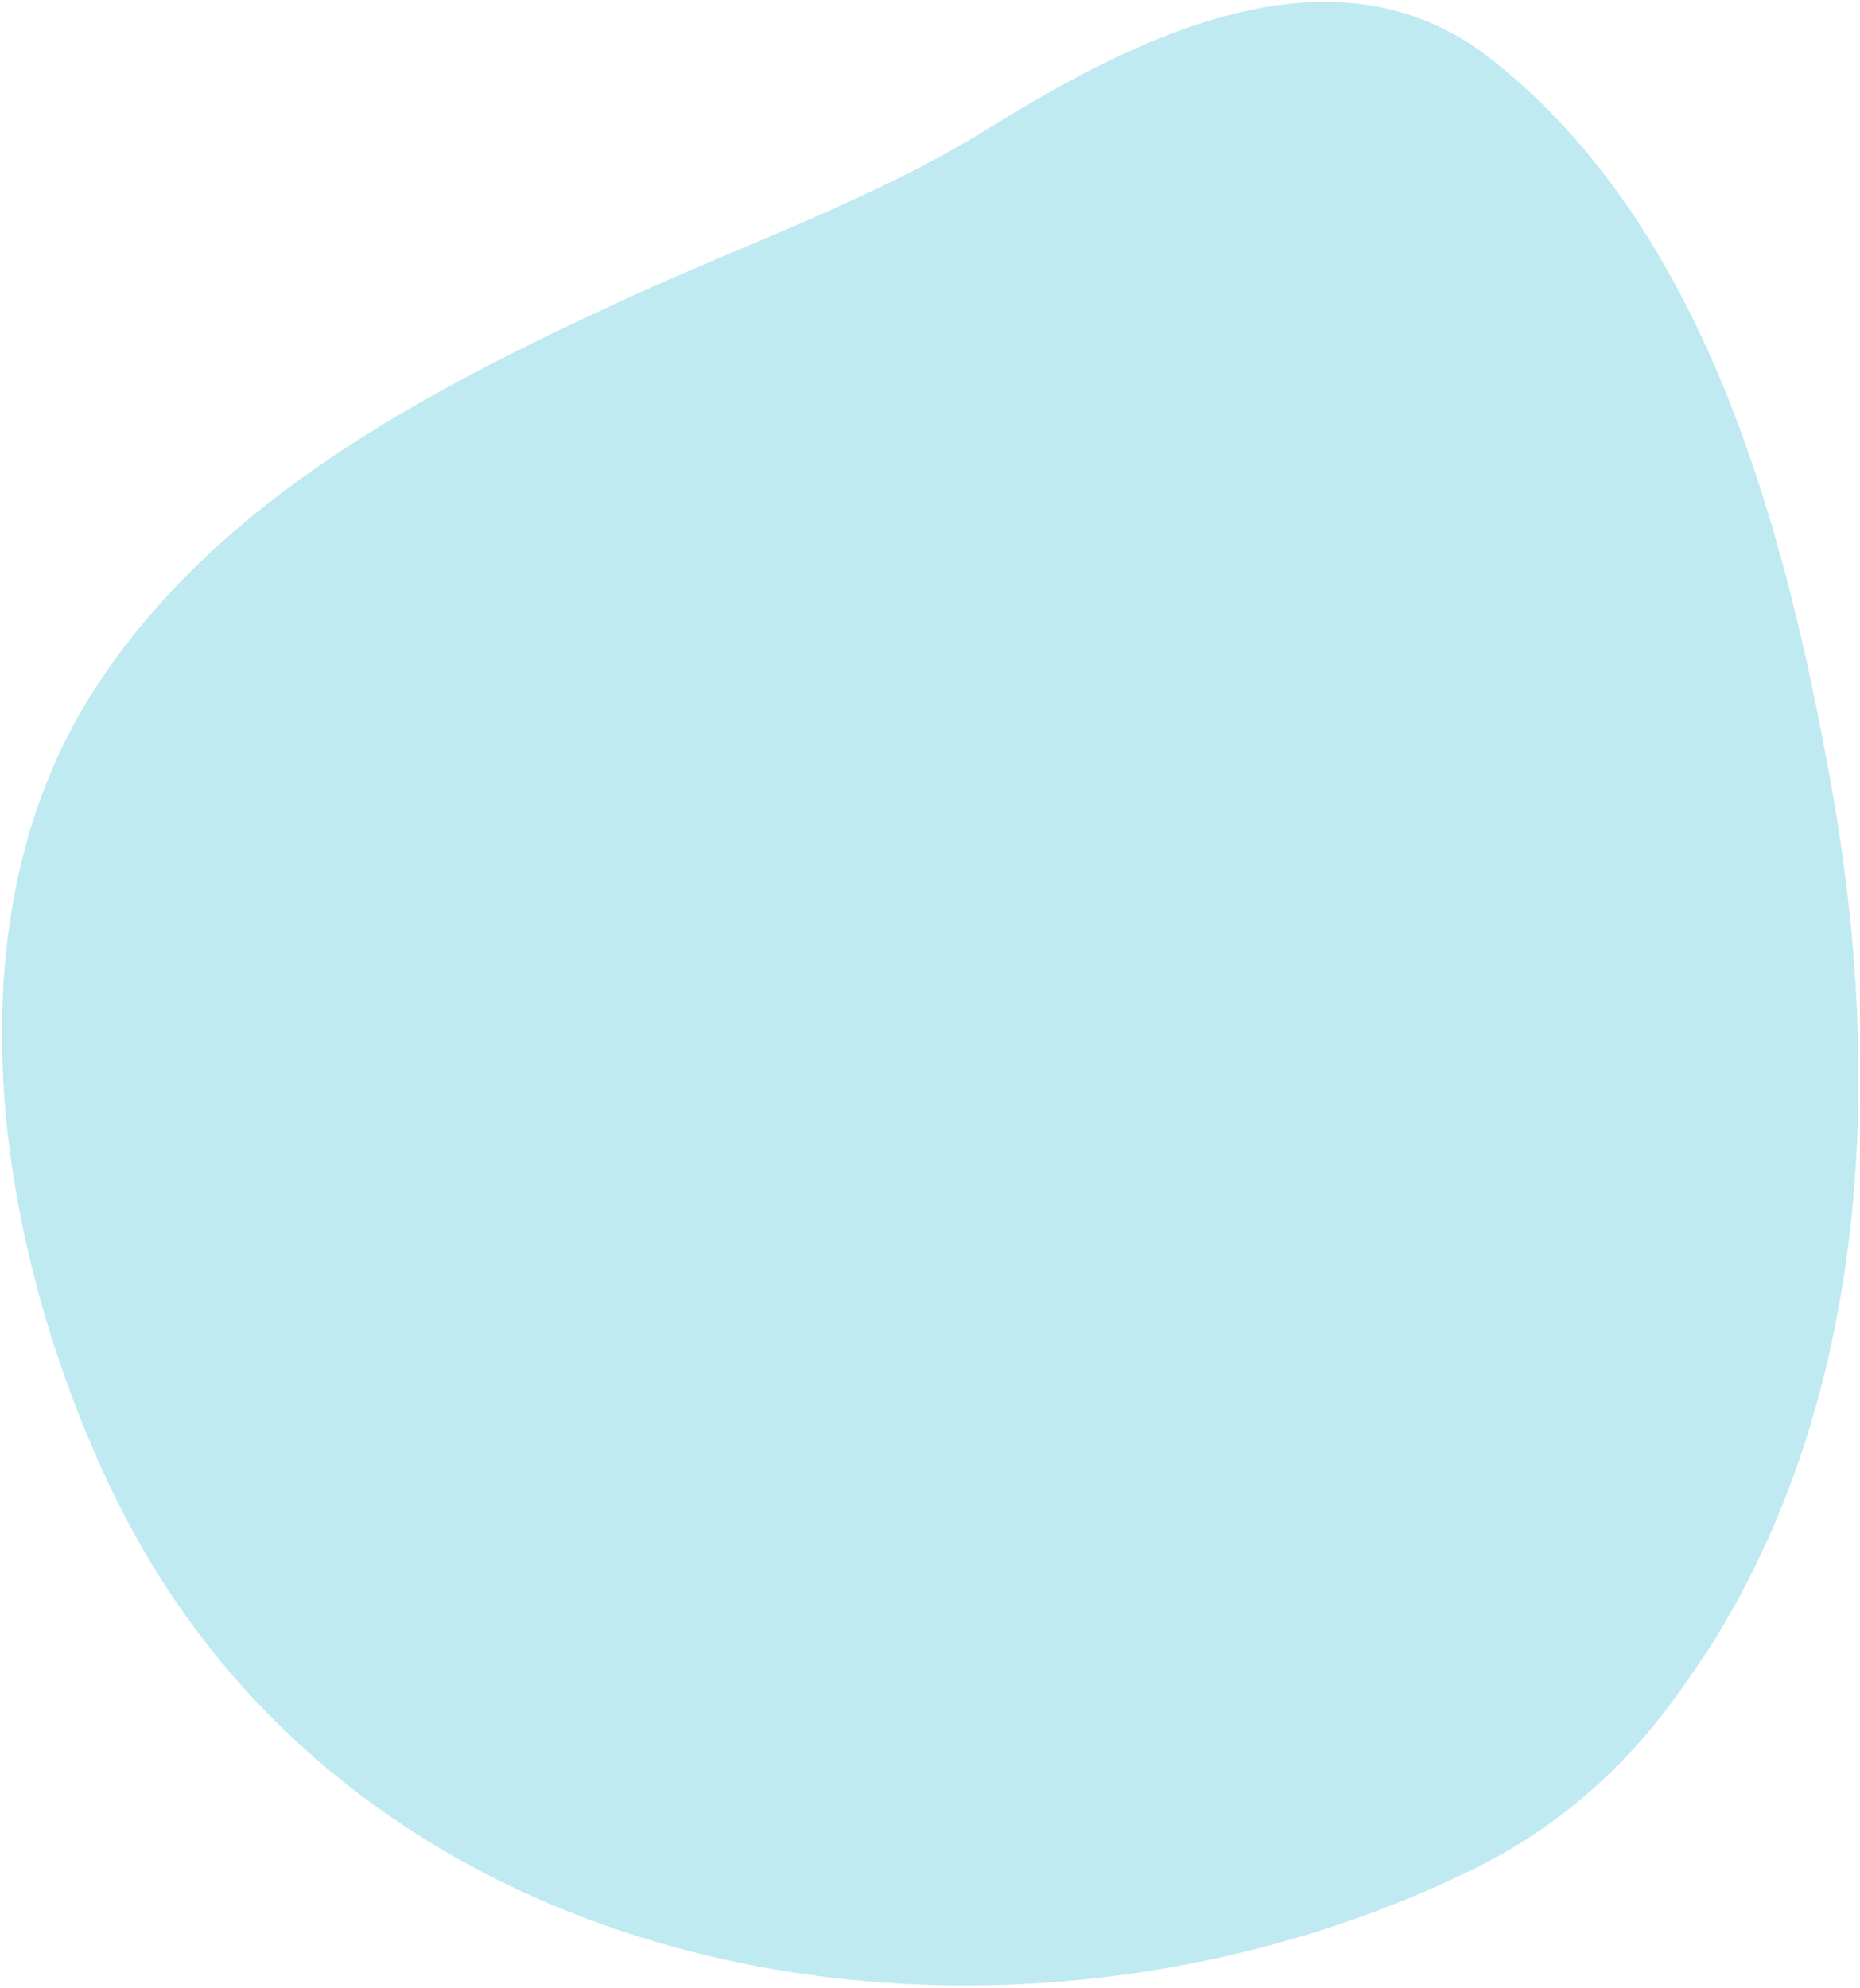 <svg width="552" height="590" viewBox="0 0 552 590" fill="none" xmlns="http://www.w3.org/2000/svg">
<path d="M506.786 489.918C554.908 414.519 558.919 319.409 543.576 233.644C529.426 154.608 505.49 66.931 442.425 17.438C396.141 -18.895 337.572 10.706 293.338 38.118C259.227 59.282 220.874 72.456 184.803 89.106C127.547 115.592 64.369 147.997 27.832 204.918C-17.221 275.116 -0.054 373.289 33.472 442.852C106.027 593.31 299.295 622.275 436.891 554.865C459.119 544.114 478.803 527.928 494.279 507.65C498.666 501.908 502.805 495.992 506.696 489.903L506.786 489.918Z" fill="#BFEAF1"/>
</svg>
